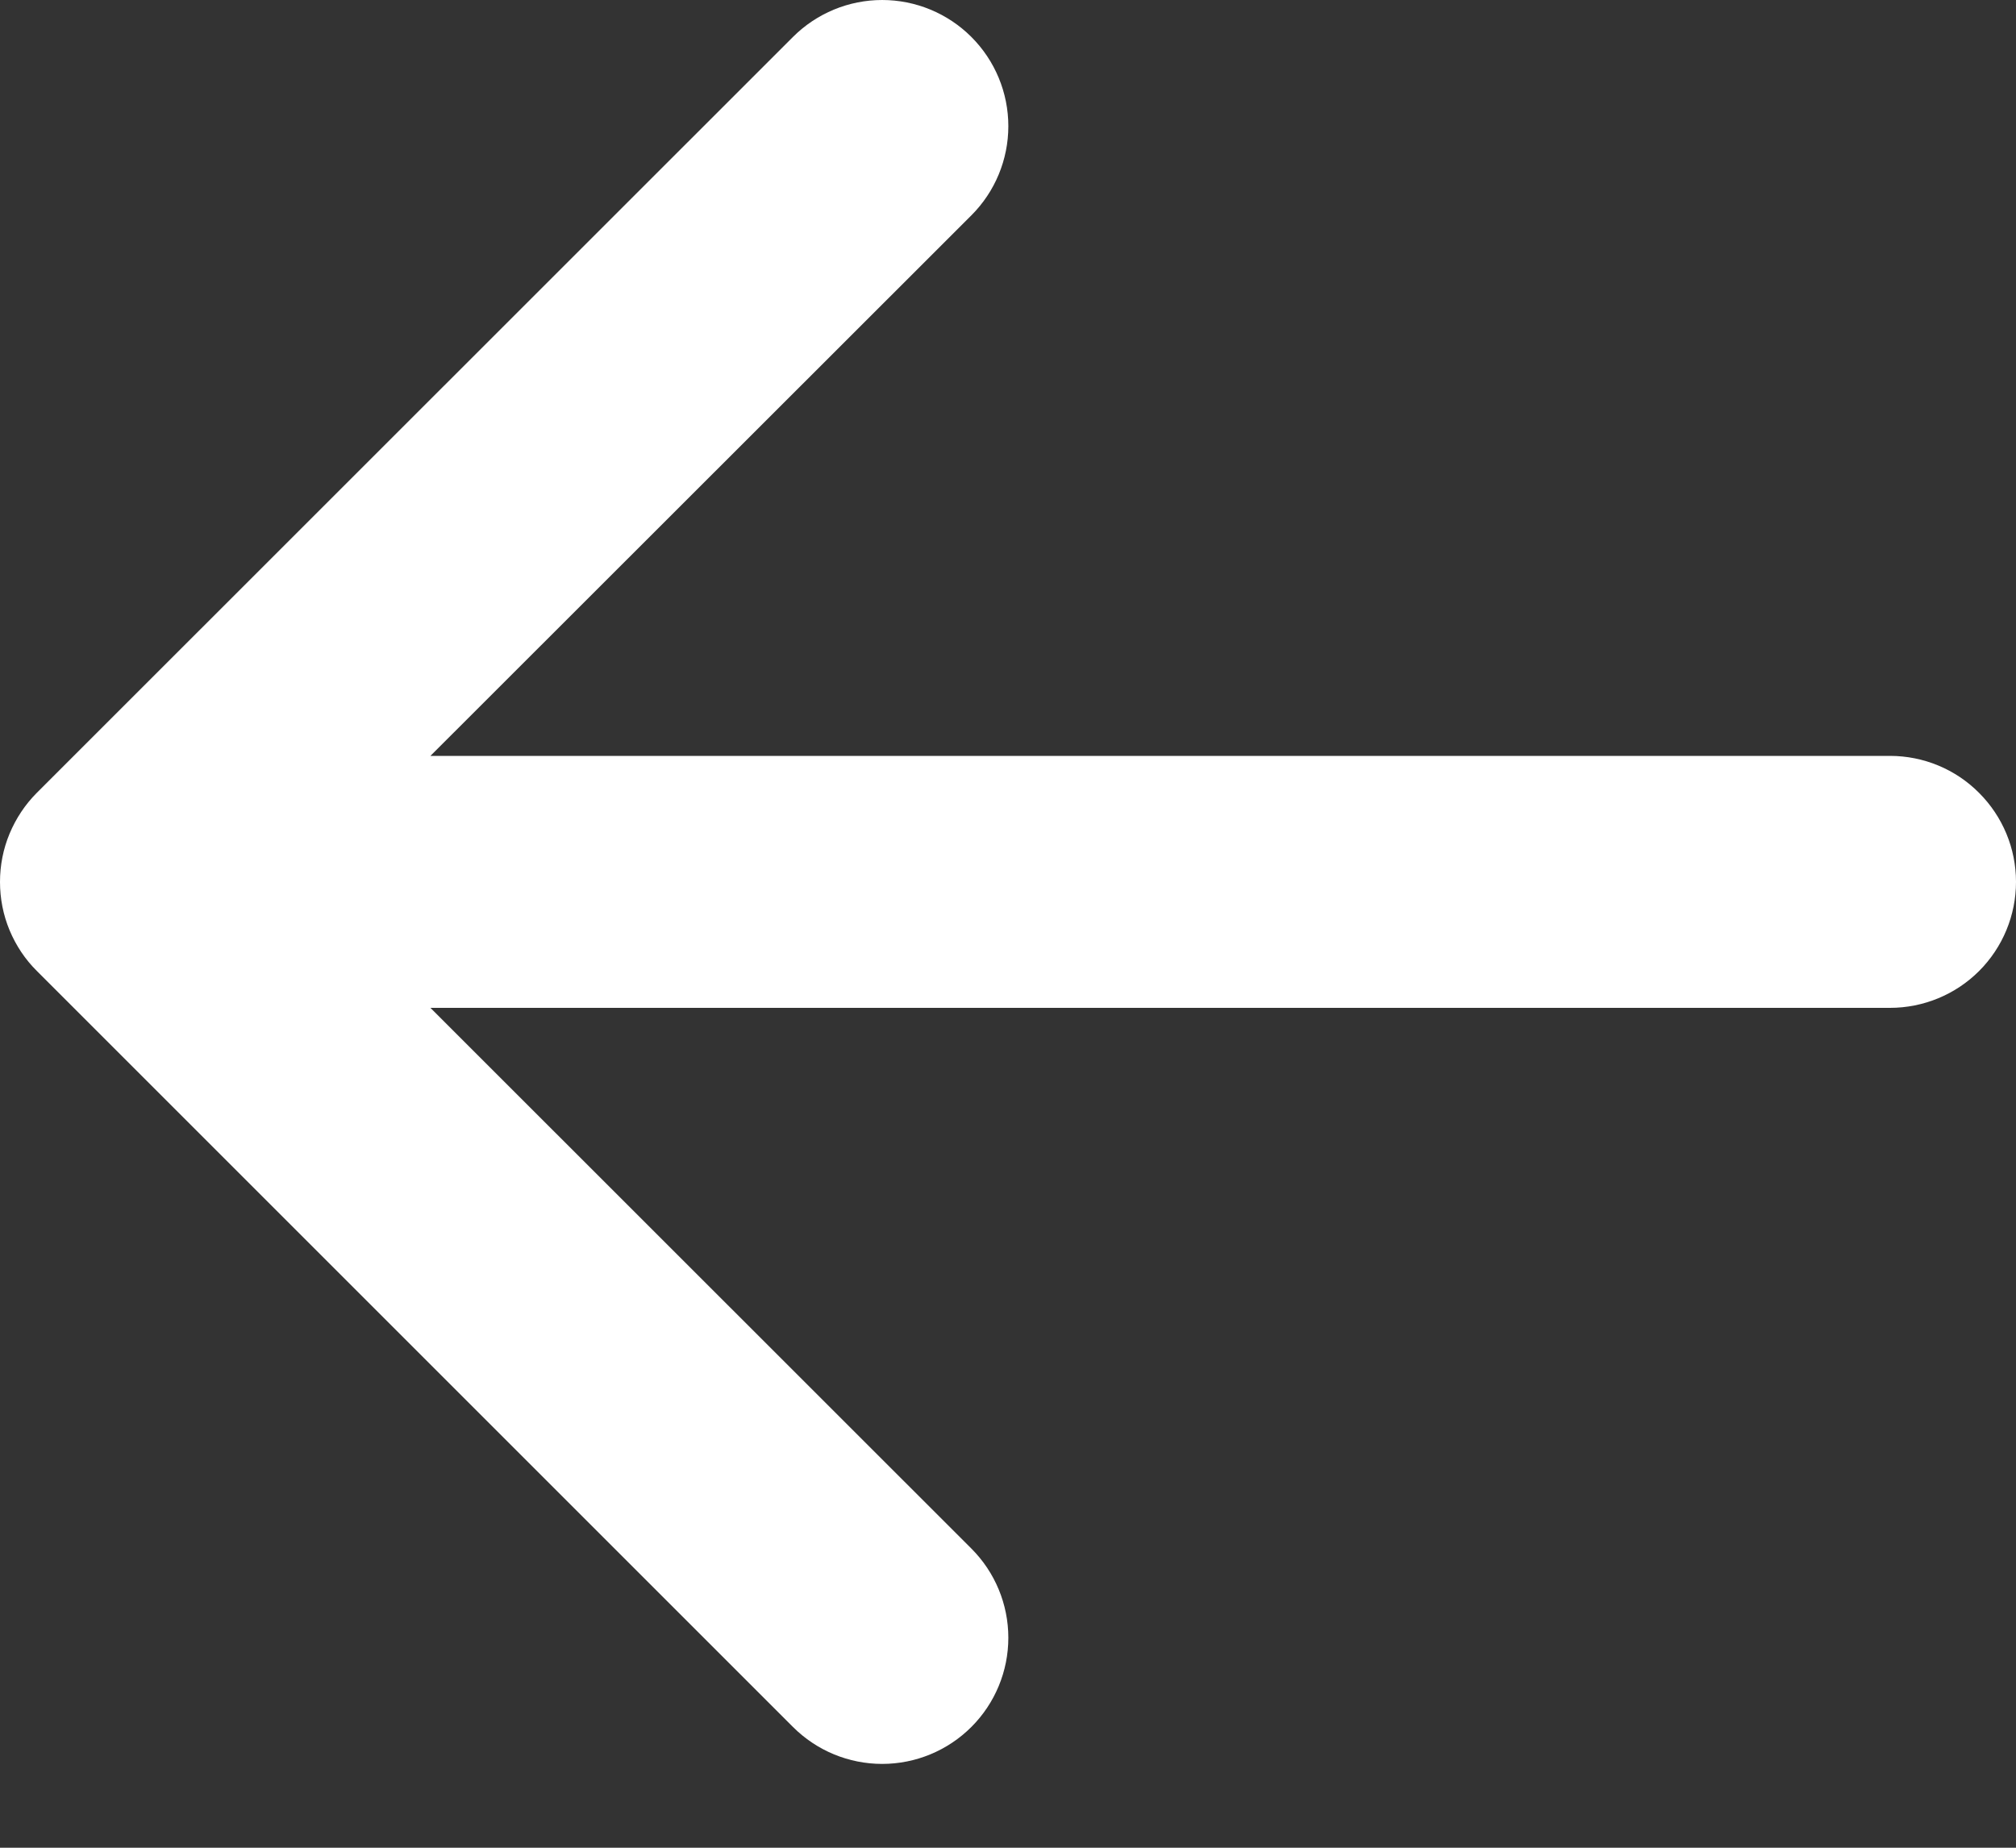 <svg width="12" height="11" viewBox="0 0 12 11" fill="none" xmlns="http://www.w3.org/2000/svg">
<rect x="0" y="0" width="12" height="11" fill="#333333" stroke="none"/>
<path fill-rule="evenodd" clip-rule="evenodd" d="M12 5.25C12 5.449 11.921 5.64 11.78 5.781C11.64 5.921 11.449 6 11.25 6L2.562 6L5.782 9.219C5.923 9.36 6.002 9.551 6.002 9.75C6.002 9.949 5.923 10.14 5.782 10.281C5.641 10.422 5.45 10.501 5.251 10.501C5.052 10.501 4.861 10.422 4.72 10.281L0.22 5.781C0.15 5.712 0.095 5.629 0.057 5.538C0.019 5.447 -3.83551e-07 5.349 -3.90895e-07 5.25C-3.98239e-07 5.152 0.019 5.054 0.057 4.963C0.095 4.872 0.15 4.789 0.22 4.719L4.72 0.22C4.861 0.079 5.052 1.12037e-05 5.251 1.11833e-05C5.45 1.11628e-05 5.641 0.079 5.782 0.22C5.923 0.361 6.002 0.552 6.002 0.751C6.002 0.95 5.923 1.141 5.782 1.282L2.562 4.5L11.25 4.5C11.449 4.5 11.64 4.579 11.78 4.72C11.921 4.861 12 5.051 12 5.25Z" fill="white"/>
</svg>
